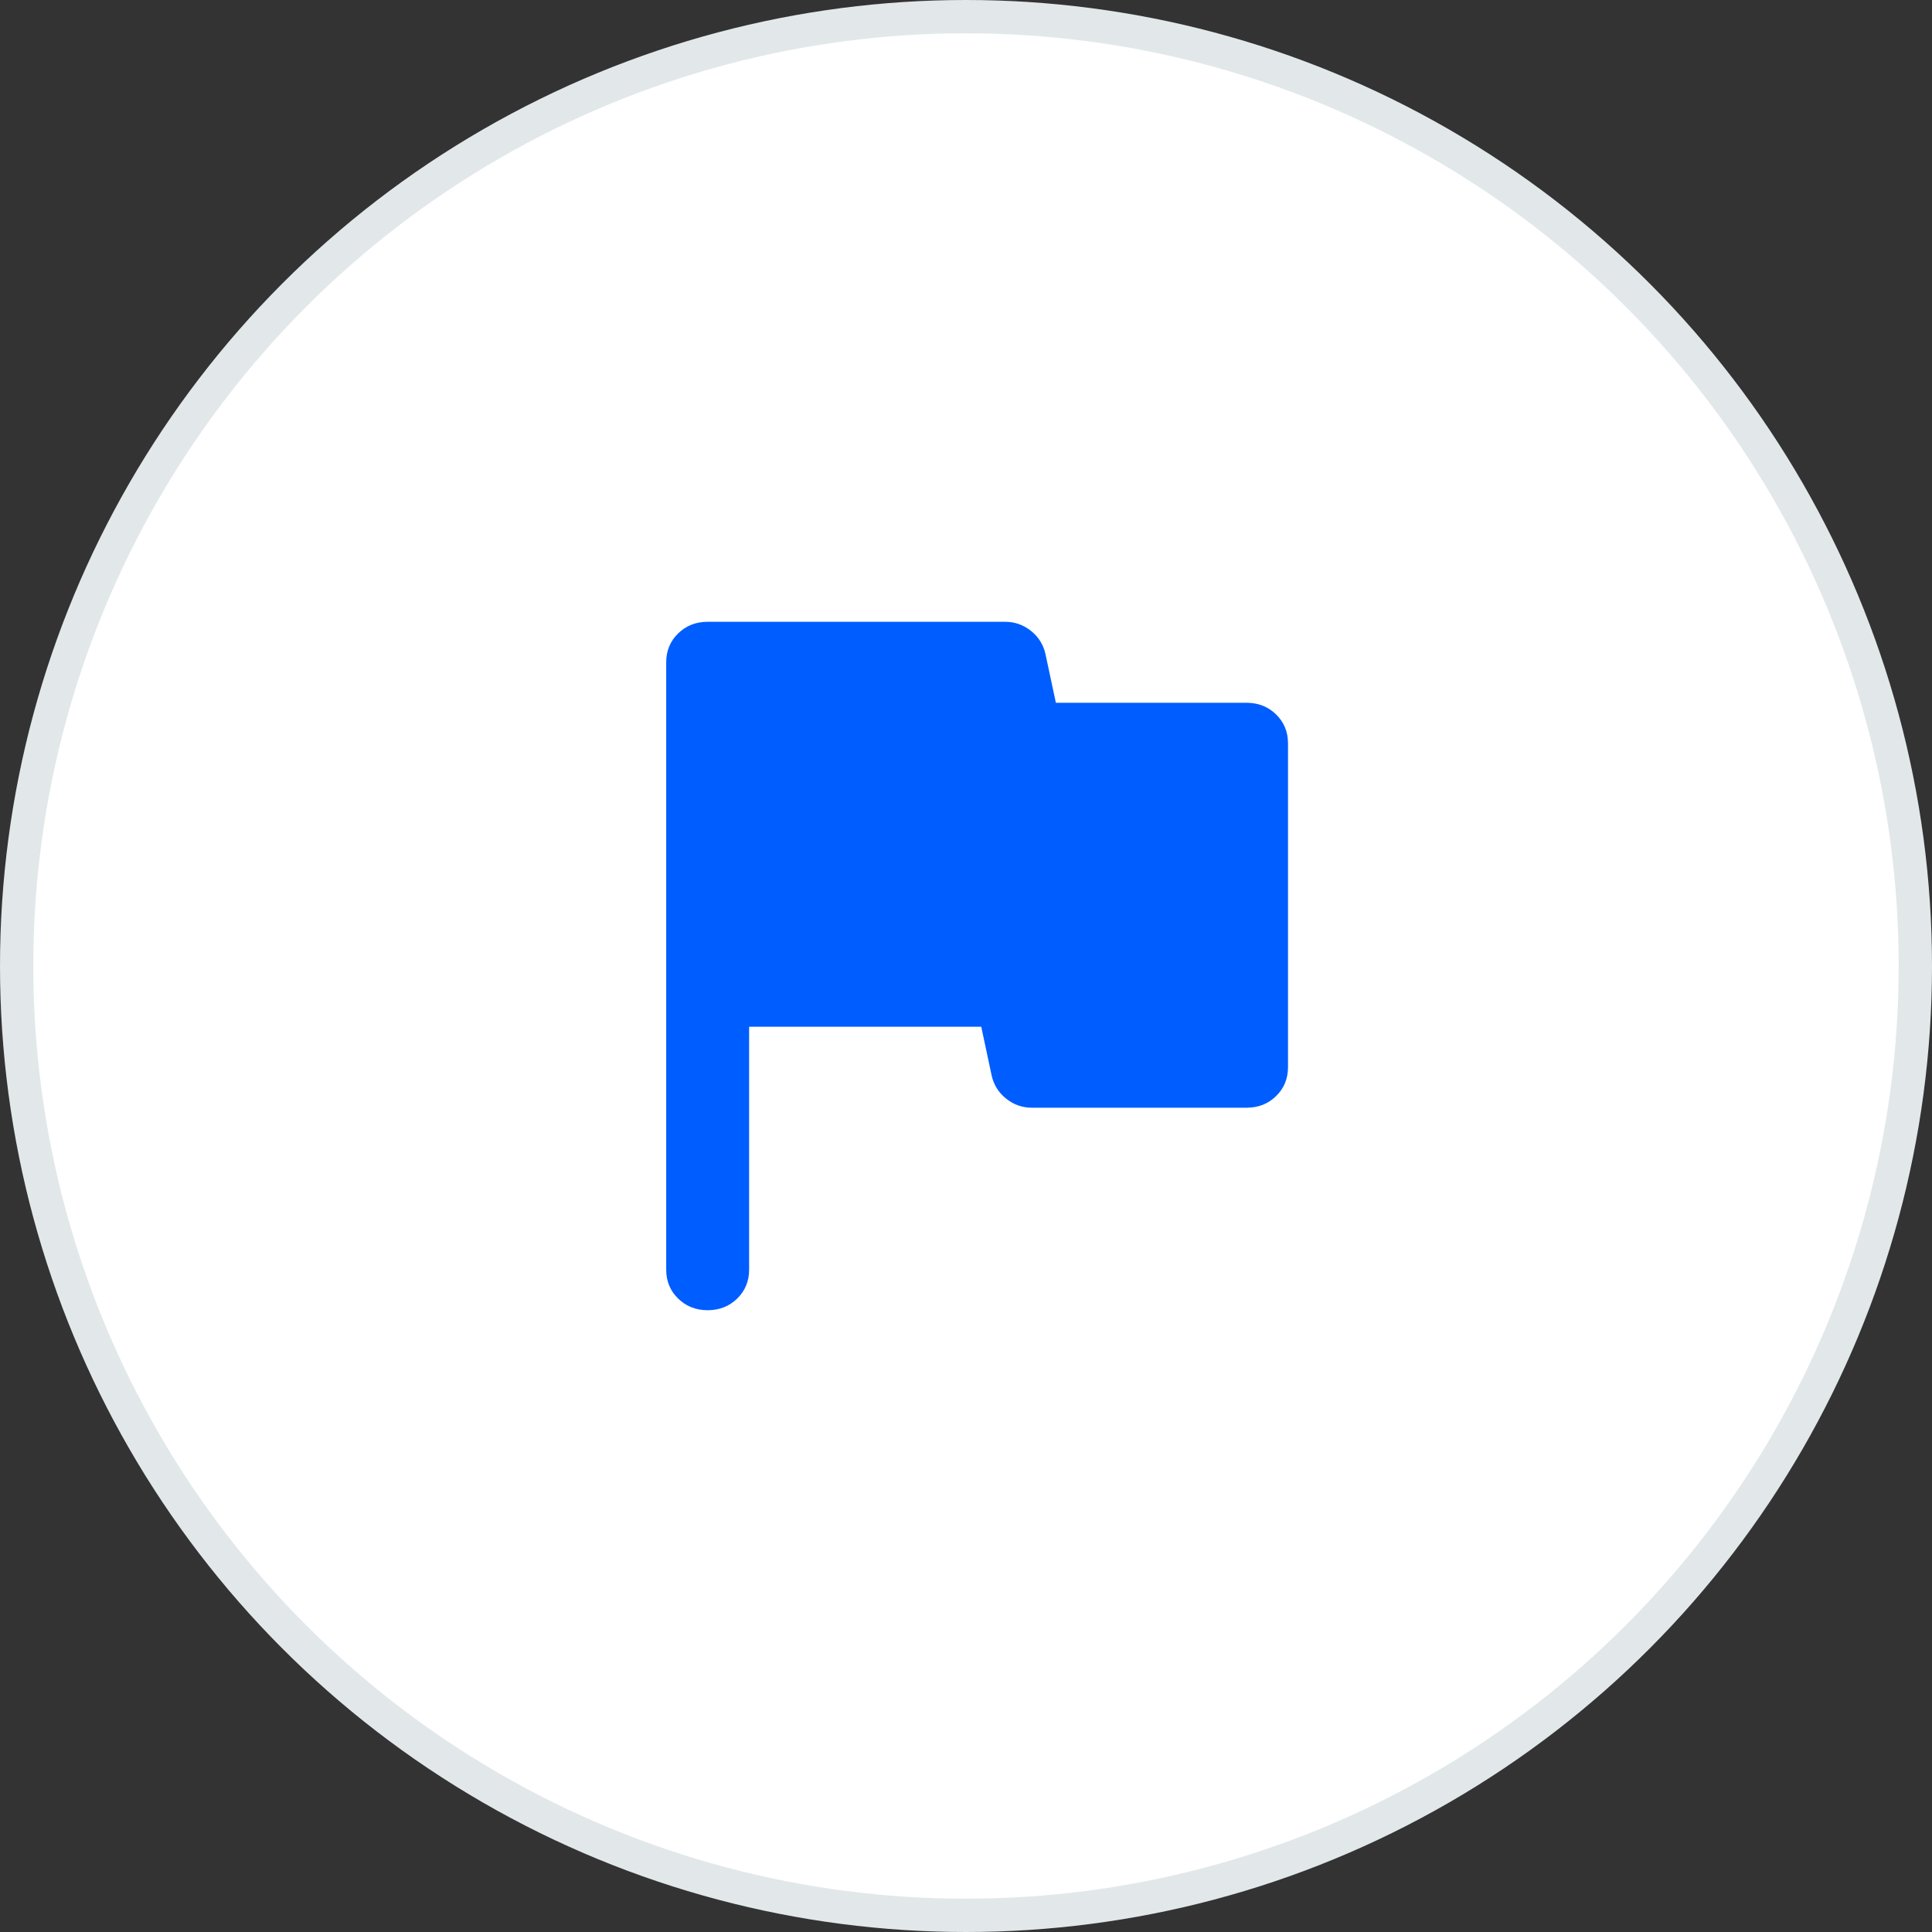 <?xml version="1.0" encoding="utf-8"?>
<svg xmlns="http://www.w3.org/2000/svg" fill="none" height="87" viewBox="0 0 87 87" width="87">
<rect x="0" y="0" width="87" height="87" fill="#333333" stroke="none"/>
<circle cx="43.5" cy="43.5" fill="white" r="42.75" stroke="#E2E8EA" stroke-width="1.5"/>
<path d="M33.733 46.235V57.176C33.733 57.693 33.554 58.126 33.197 58.476C32.839 58.825 32.396 59 31.867 59C31.338 59 30.894 58.825 30.537 58.476C30.179 58.126 30 57.693 30 57.176V29.823C30 29.307 30.179 28.874 30.537 28.524C30.894 28.175 31.338 28 31.867 28H45.26C45.696 28 46.084 28.137 46.427 28.41C46.769 28.684 46.987 29.033 47.08 29.459L47.547 31.647H56.133C56.662 31.647 57.106 31.822 57.463 32.171C57.821 32.521 58 32.954 58 33.471V48.059C58 48.575 57.821 49.009 57.463 49.358C57.106 49.708 56.662 49.882 56.133 49.882H46.473C46.038 49.882 45.649 49.746 45.307 49.472C44.964 49.199 44.747 48.849 44.653 48.423L44.187 46.235H33.733Z" fill="#005DFF"/>
</svg>
